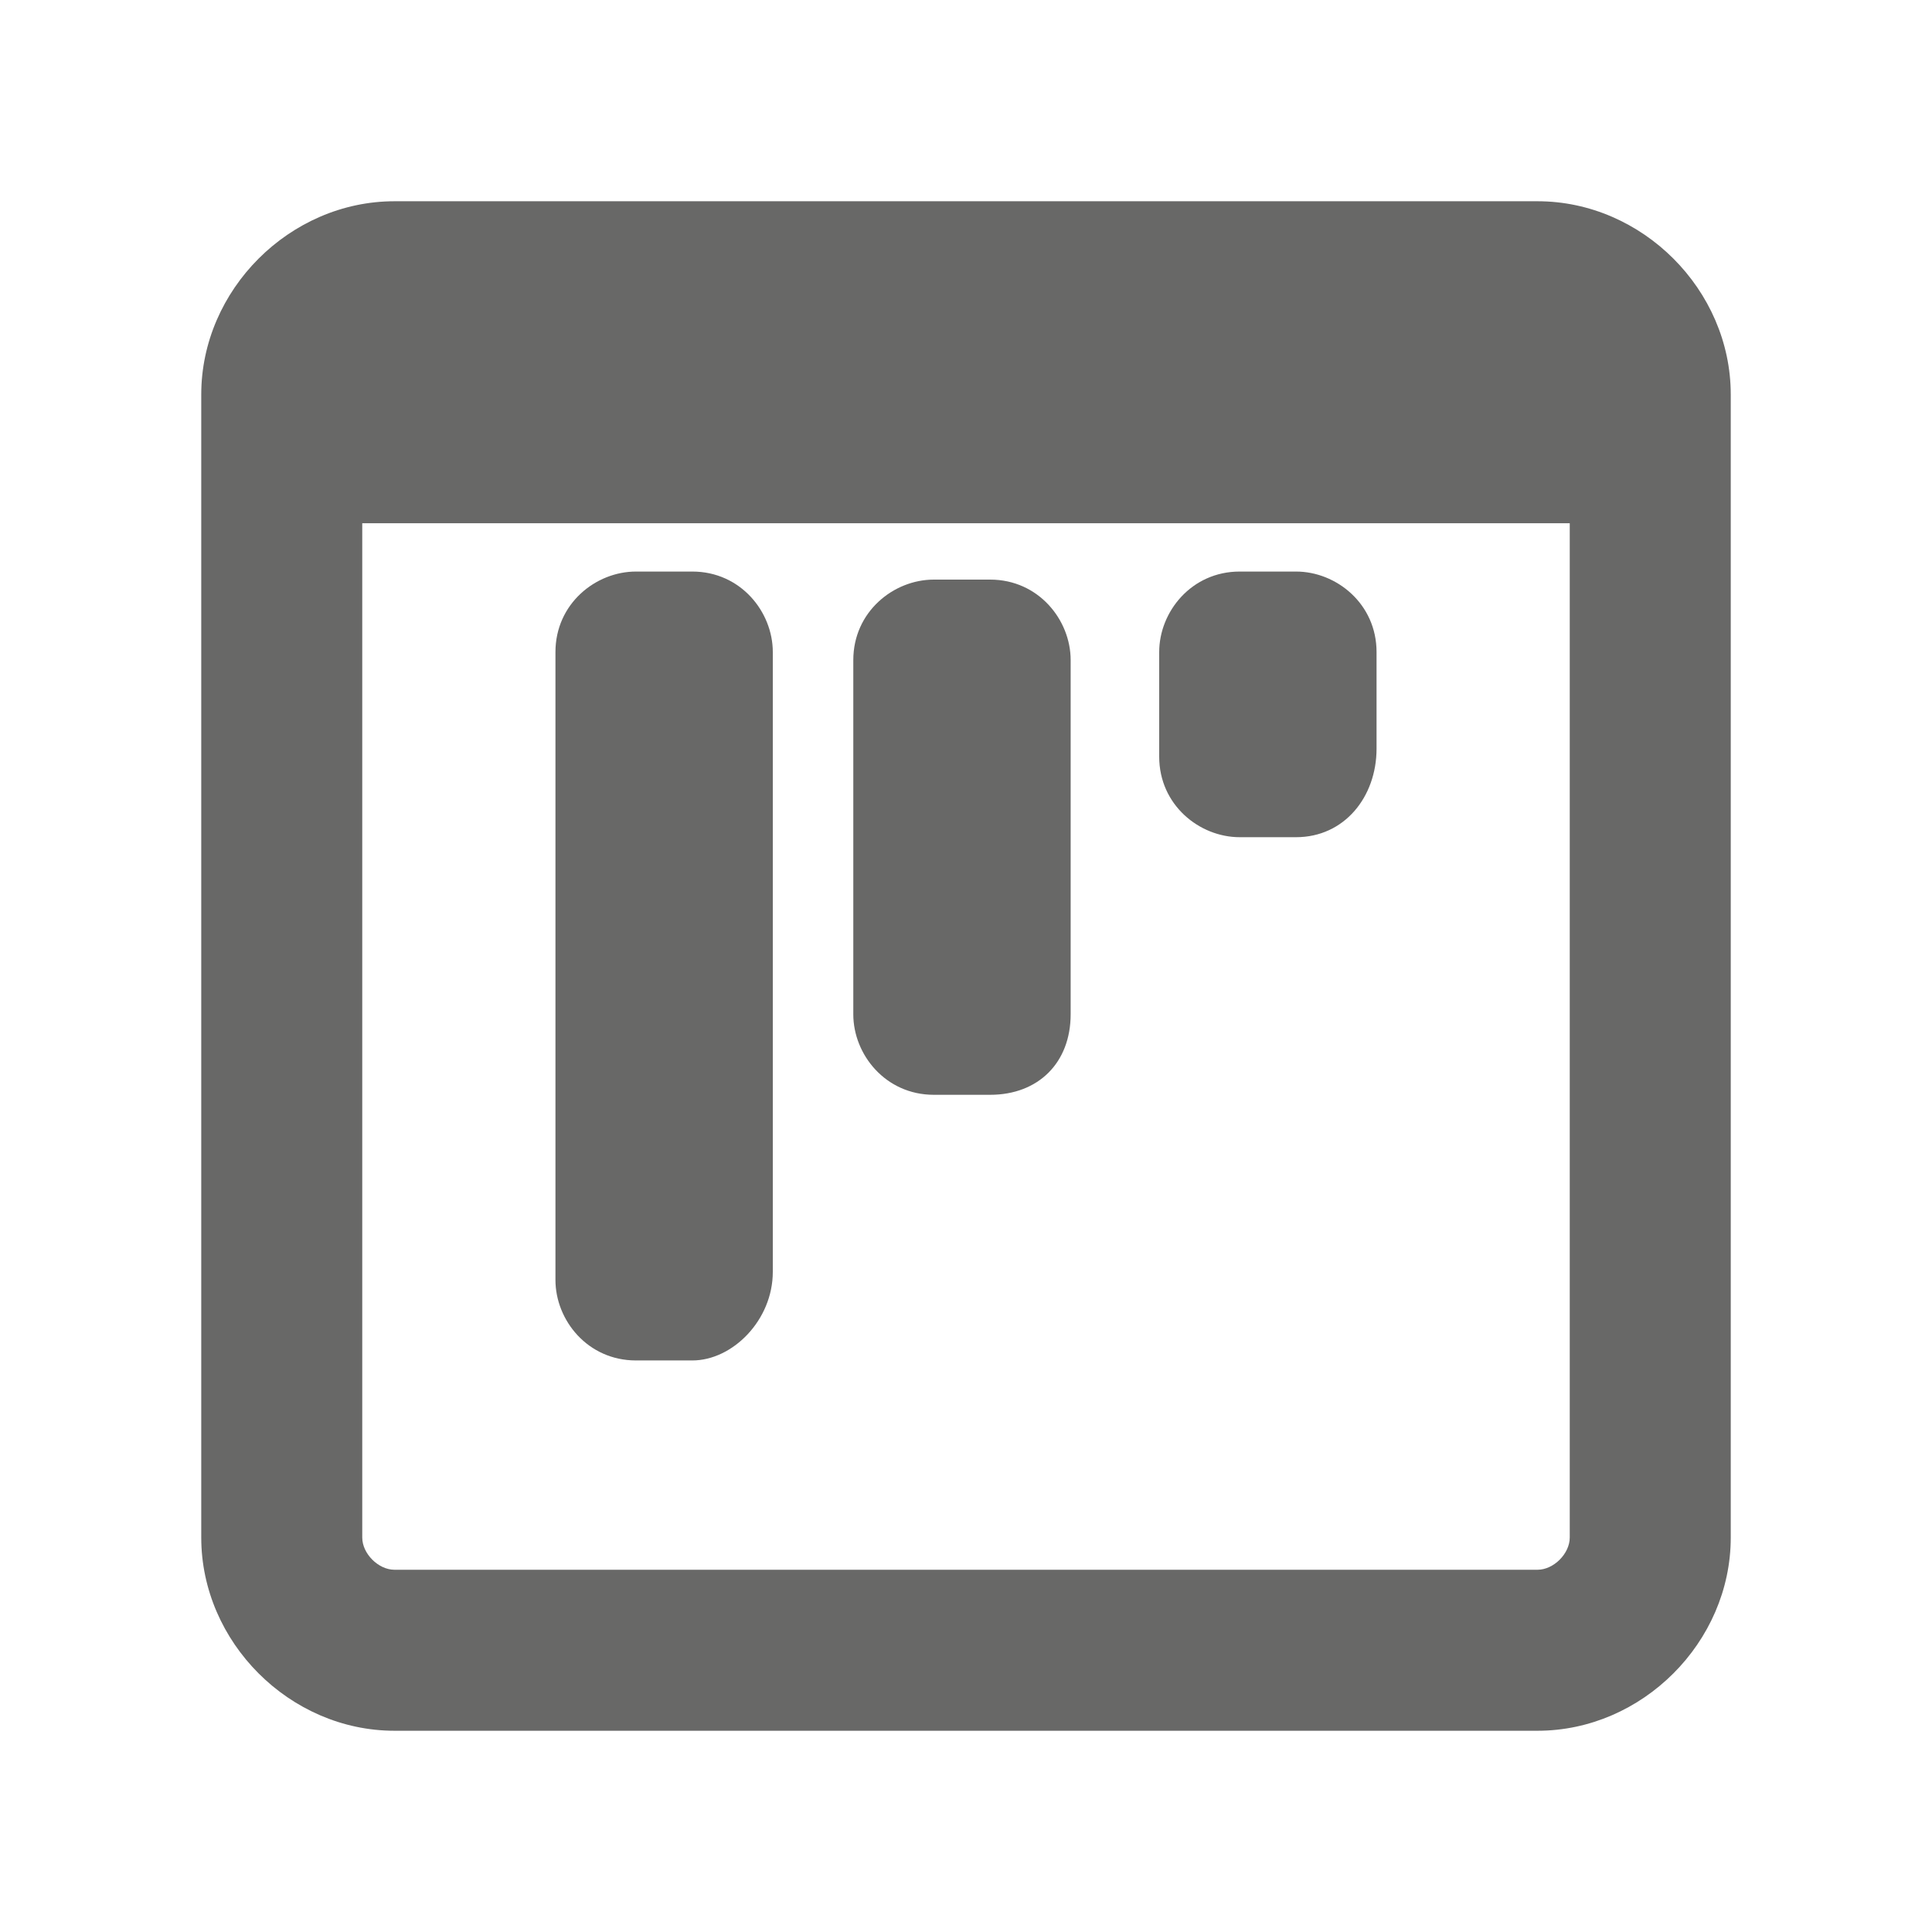 ﻿<?xml version="1.0" encoding="utf-8"?>
<svg version="1.1" id="Layer_1" xmlns="http://www.w3.org/2000/svg" xmlns:xlink="http://www.w3.org/1999/xlink" x="0px" y="0px"
	 viewBox="0 0 24 24" style="enable-background:new 0 0 24 24;" xml:space="preserve">
<style type="text/css">
	.st0{fill:#686867;}
</style>
<title>ACE Edge SVG Icons</title>
<g>
	<g>
		<path class="st0" d="M19.1,2.5H4.9c-1.3,0-2.4,1.1-2.4,2.4v14.2c0,1.3,1.1,2.4,2.4,2.4h14.2c1.3,0,2.4-1.1,2.4-2.4V4.9
			C21.5,3.6,20.4,2.5,19.1,2.5z M19.1,19.5H4.9c-0.2,0-0.4-0.2-0.4-0.4V6.5h15v12.6C19.5,19.3,19.3,19.5,19.1,19.5z"/>
	</g>
	<g>
		<path class="st0" d="M8.6,16.9H7.9c-0.6,0-1-0.5-1-1V8.1c0-0.6,0.5-1,1-1h0.7c0.6,0,1,0.5,1,1v7.7C9.6,16.4,9.1,16.9,8.6,16.9z"/>
		<path class="st0" d="M12.3,13.6h-0.7c-0.6,0-1-0.5-1-1V8.2c0-0.6,0.5-1,1-1h0.7c0.6,0,1,0.5,1,1v4.4
			C13.3,13.2,12.9,13.6,12.3,13.6z"/>
		<path class="st0" d="M16.1,10.4h-0.7c-0.5,0-1-0.4-1-1V8.1c0-0.5,0.4-1,1-1h0.7c0.5,0,1,0.4,1,1v1.2C17.1,9.9,16.7,10.4,16.1,10.4
			z"/>
	</g>
</g>
</svg>